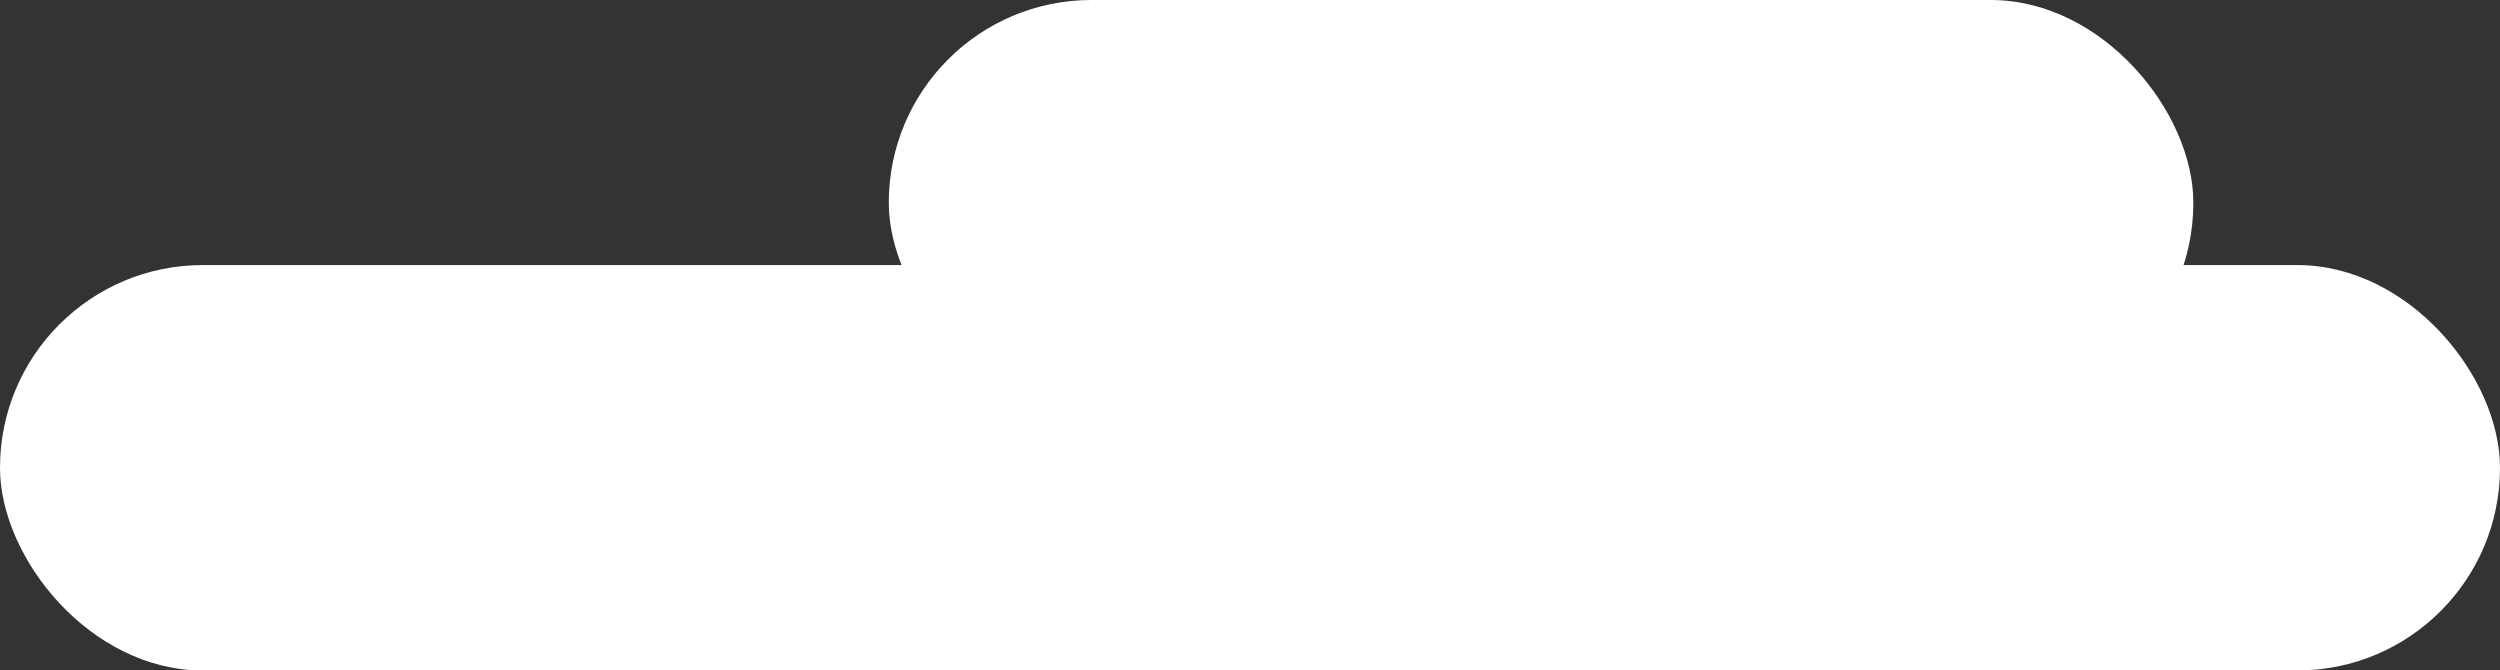 <svg xmlns="http://www.w3.org/2000/svg" xmlns:xlink="http://www.w3.org/1999/xlink" width="248.529" height="66.653" viewBox="0 0 248.529 66.653"><rect x="0" y="0" width="248.529" height="66.653" fill="#333333" stroke="none"/><defs><style>.a{fill:none;}.b{clip-path:url(#a);}.c{fill:#fff;}</style><clipPath id="a"><rect class="a" width="248.529" height="66.653"/></clipPath></defs><g class="b"><rect class="c" width="248.529" height="40.302" rx="20.151" transform="translate(0 26.351)"/><rect class="c" width="129.69" height="40.302" rx="20.151" transform="translate(88.354)"/></g></svg>